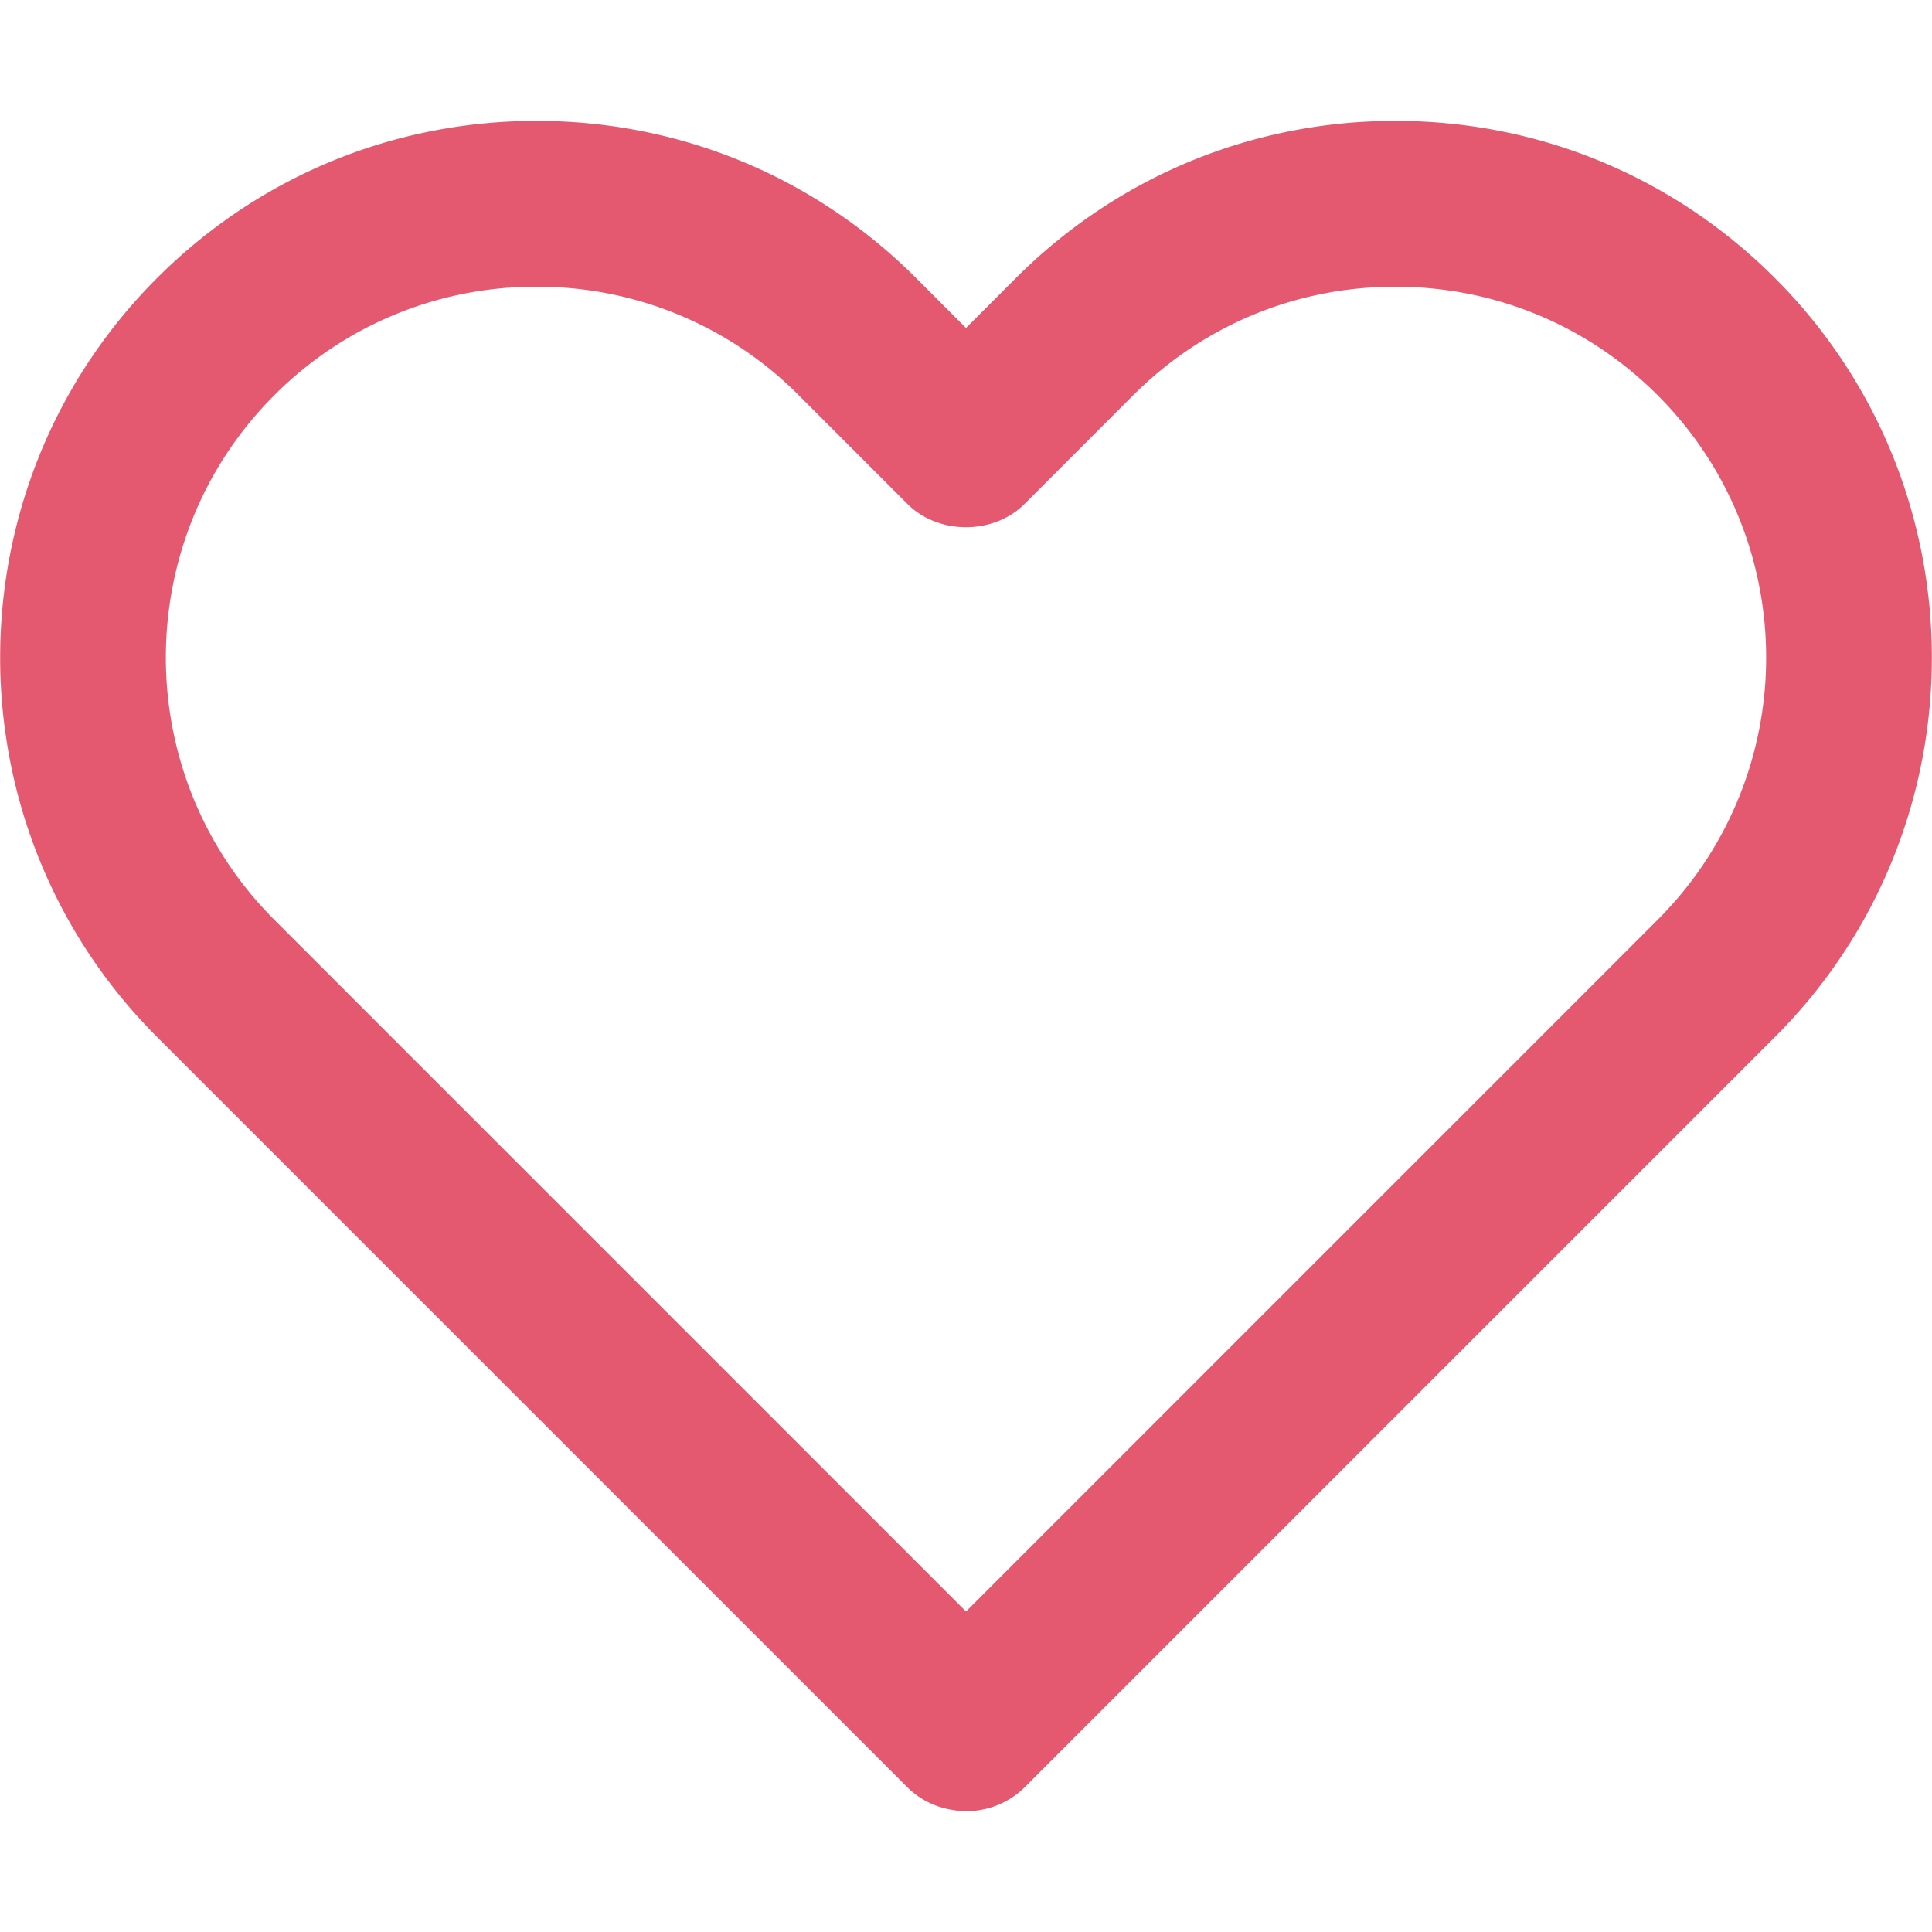 <svg xmlns="http://www.w3.org/2000/svg" width="100" height="100"><path fill="#e55970" d="M91.868 14.391c-5.246-5.246-12.22-8.134-19.64-8.134-7.421 0-14.395 2.888-19.644 8.134L50 16.977l-2.584-2.586C42.17 9.145 35.192 6.257 27.774 6.257c-7.42 0-14.396 2.888-19.643 8.134C-2.7 25.223-2.7 42.846 8.131 53.675l38.811 38.811a4.224 4.224 0 0 0 2.25 1.176 4.28 4.28 0 0 0 3.868-1.176l38.811-38.811c10.83-10.829 10.83-28.452-.003-39.284zm-6.066 33.215L50 83.409 14.198 47.606c-7.485-7.483-7.485-19.66 0-27.147a19.068 19.068 0 0 1 13.575-5.619 19.06 19.06 0 0 1 13.571 5.619l5.621 5.623c1.611 1.609 4.459 1.609 6.07 0l5.62-5.623c3.623-3.626 8.444-5.619 13.573-5.619 5.128 0 9.947 1.993 13.573 5.619 7.486 7.487 7.486 19.664.001 27.147zm0 0"/></svg>